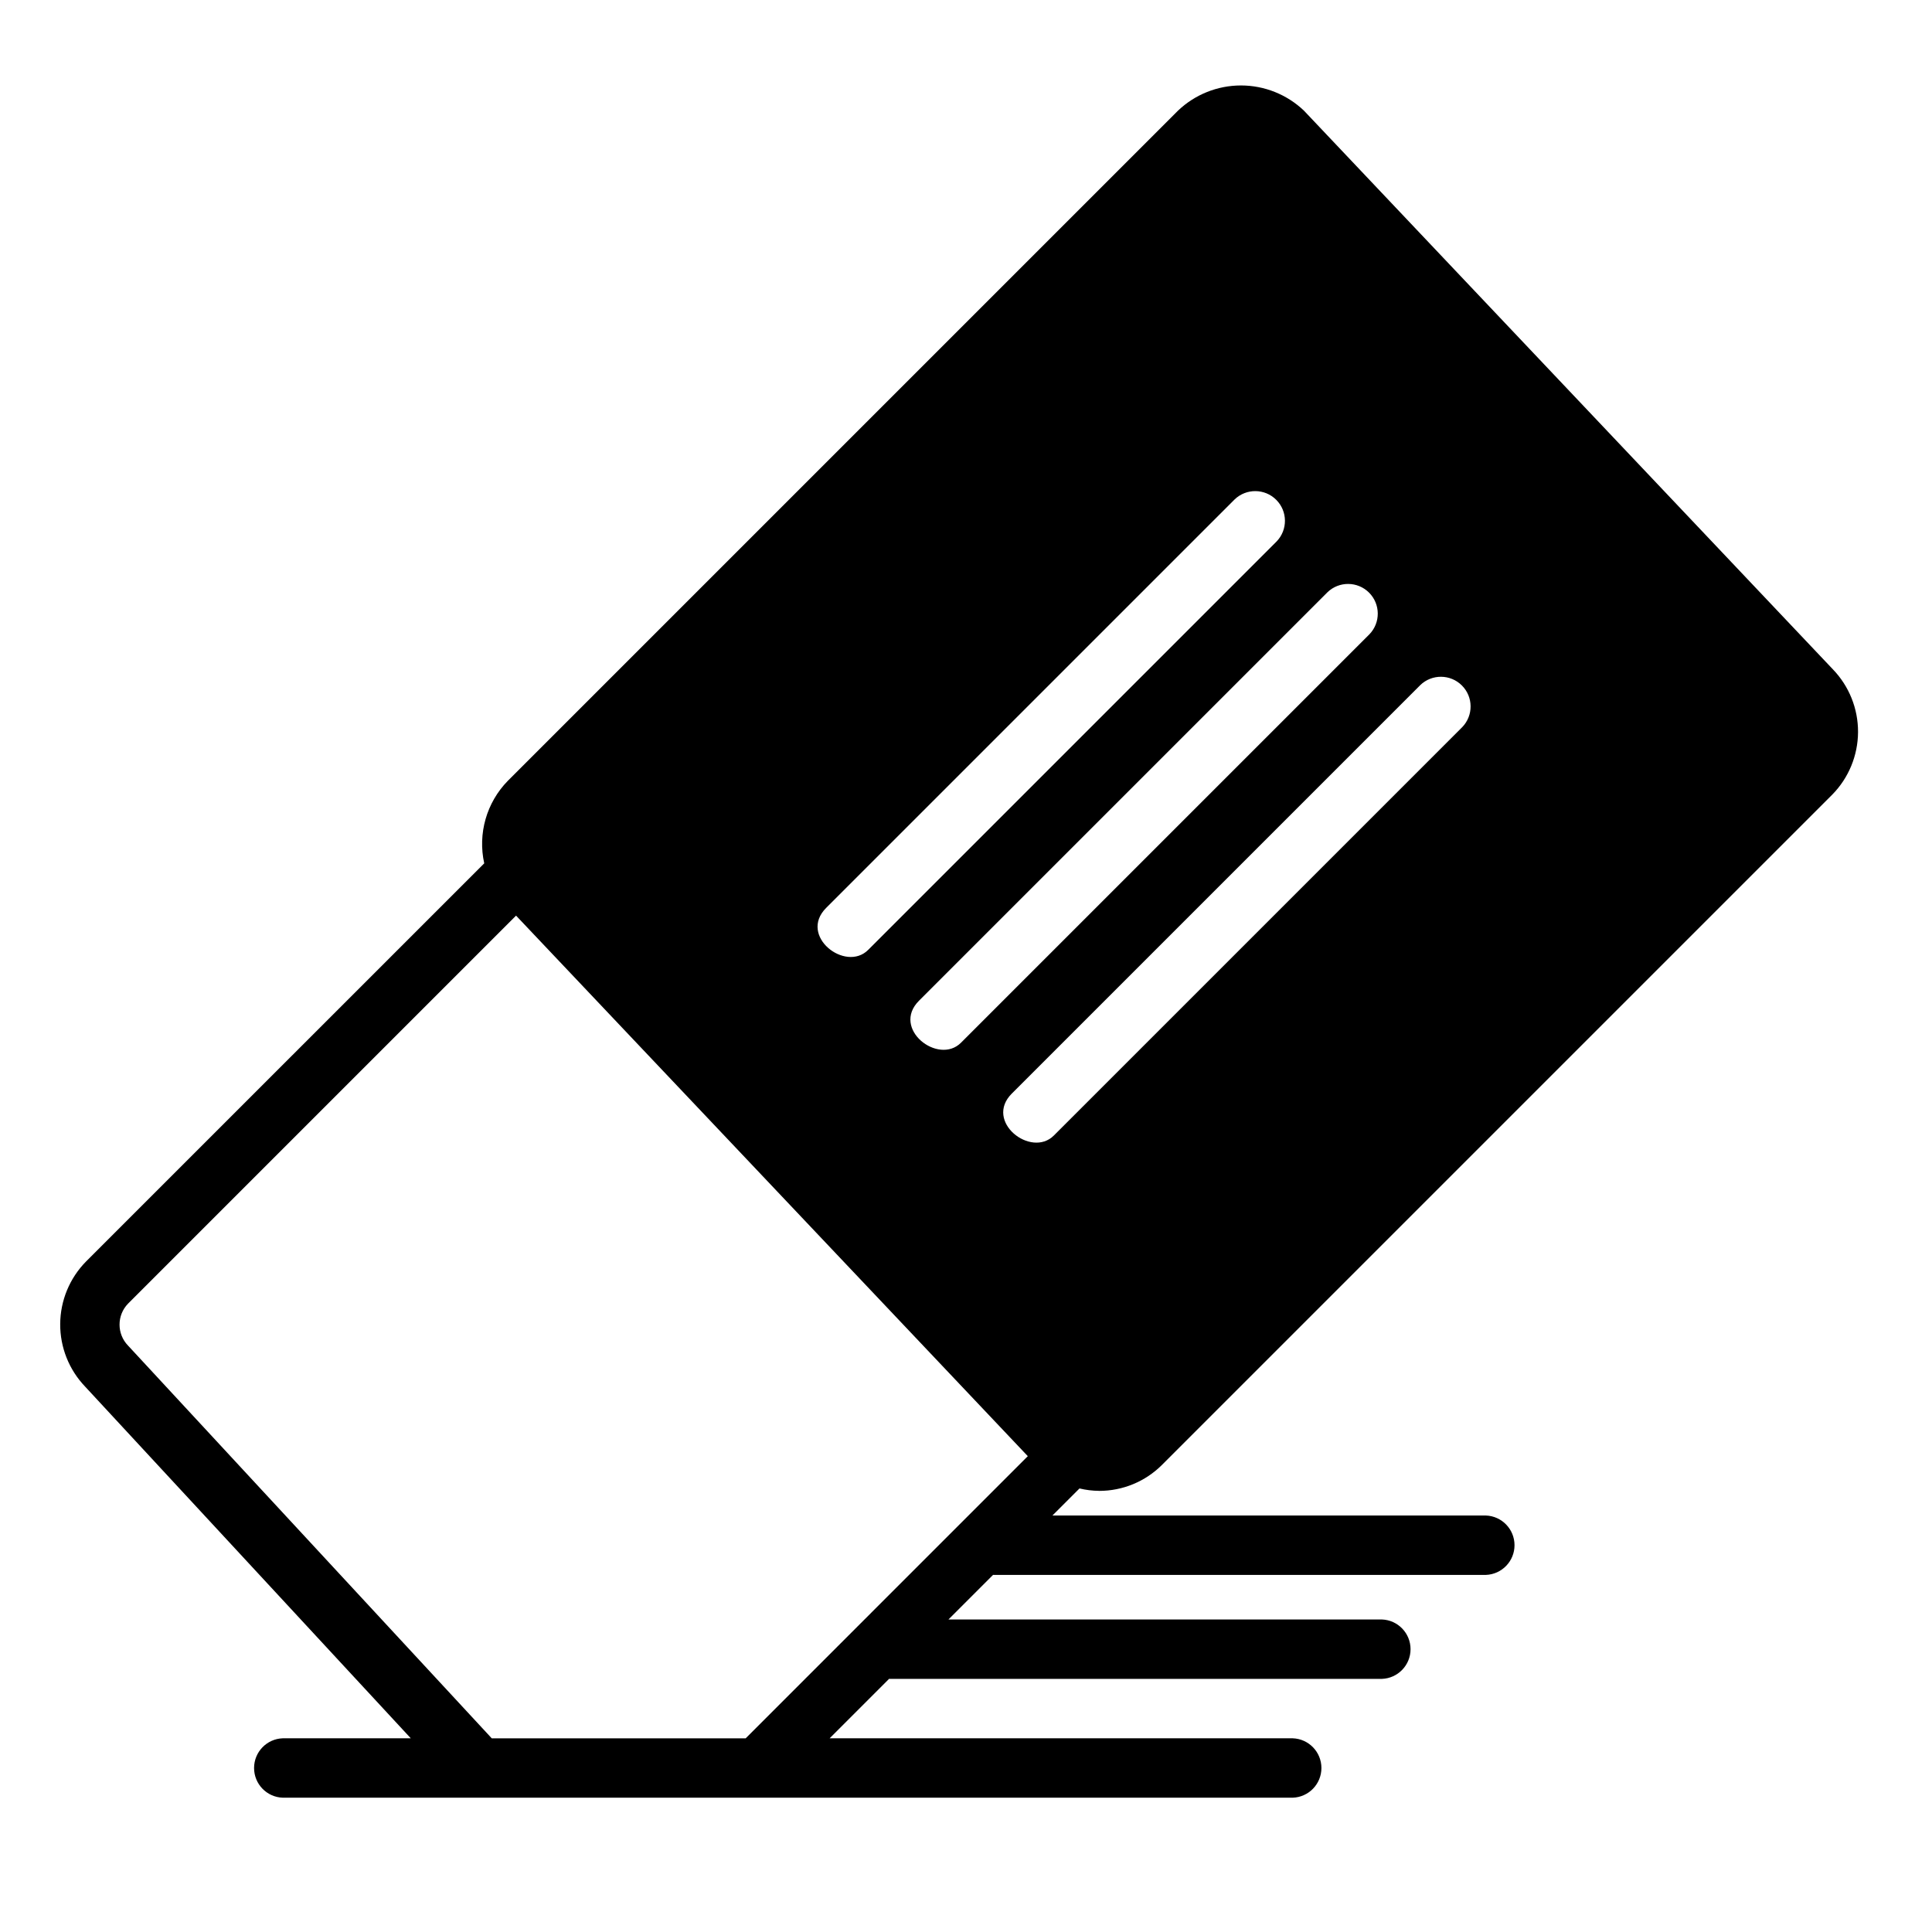 <?xml version="1.0" encoding="UTF-8"?>
<!-- The Best Svg Icon site in the world: iconSvg.co, Visit us! https://iconsvg.co -->
<svg fill="#000000" width="800px" height="800px" version="1.1" viewBox="144 144 512 512" xmlns="http://www.w3.org/2000/svg">
 <path d="m435.26 539.1c6.262 0.012 12.273-2.473 16.695-6.902l177.6-177.6c4.359-4.426 6.812-10.379 6.844-16.59 0.027-6.211-2.371-12.188-6.688-16.652l-140.14-148.02c-4.5-4.293-10.48-6.688-16.703-6.688-6.219 0-12.199 2.394-16.699 6.688l-177.6 177.6c-5.637 5.766-7.984 13.984-6.242 21.859l-105.53 105.52c-4.348 4.414-6.805 10.352-6.844 16.551-0.039 6.195 2.344 12.164 6.637 16.633l86.273 93.168h-33.93c-4.242 0.145-7.602 3.629-7.602 7.871 0 4.246 3.359 7.727 7.602 7.871h267.65c4.242-0.145 7.606-3.625 7.606-7.871 0-4.242-3.363-7.727-7.606-7.871h-122.72l15.77-15.77 0.121 0.023h130.45c4.242-0.145 7.606-3.625 7.606-7.871 0-4.242-3.363-7.727-7.606-7.871h-114.85l11.832-11.832 0.121 0.023h130.45c4.242-0.148 7.606-3.629 7.606-7.871 0-4.246-3.363-7.727-7.606-7.871h-114.85l7.168-7.168v-0.004c1.699 0.406 3.441 0.621 5.188 0.637zm-72.316-154.5 108.24-108.24h-0.004c3.09-2.981 8-2.941 11.035 0.098 3.039 3.035 3.082 7.945 0.098 11.035l-108.24 108.24c-6.019 6.019-18.551-3.715-11.129-11.133zm24.602 24.602 108.24-108.24h-0.004c3.09-2.984 8-2.941 11.035 0.094 3.035 3.039 3.078 7.949 0.098 11.035l-108.24 108.24c-6.023 6.023-18.551-3.711-11.129-11.133zm24.602 24.602 108.24-108.24h-0.004c3.086-2.984 7.996-2.941 11.035 0.094 3.035 3.035 3.078 7.945 0.094 11.035l-108.24 108.24c-6.019 6.019-18.551-3.715-11.129-11.133zm-137.82 170.88-96.387-104.08c-3.012-3.098-3.012-8.031 0-11.133l102.82-102.82 135.62 143.25-74.773 74.777z"/>
</svg>